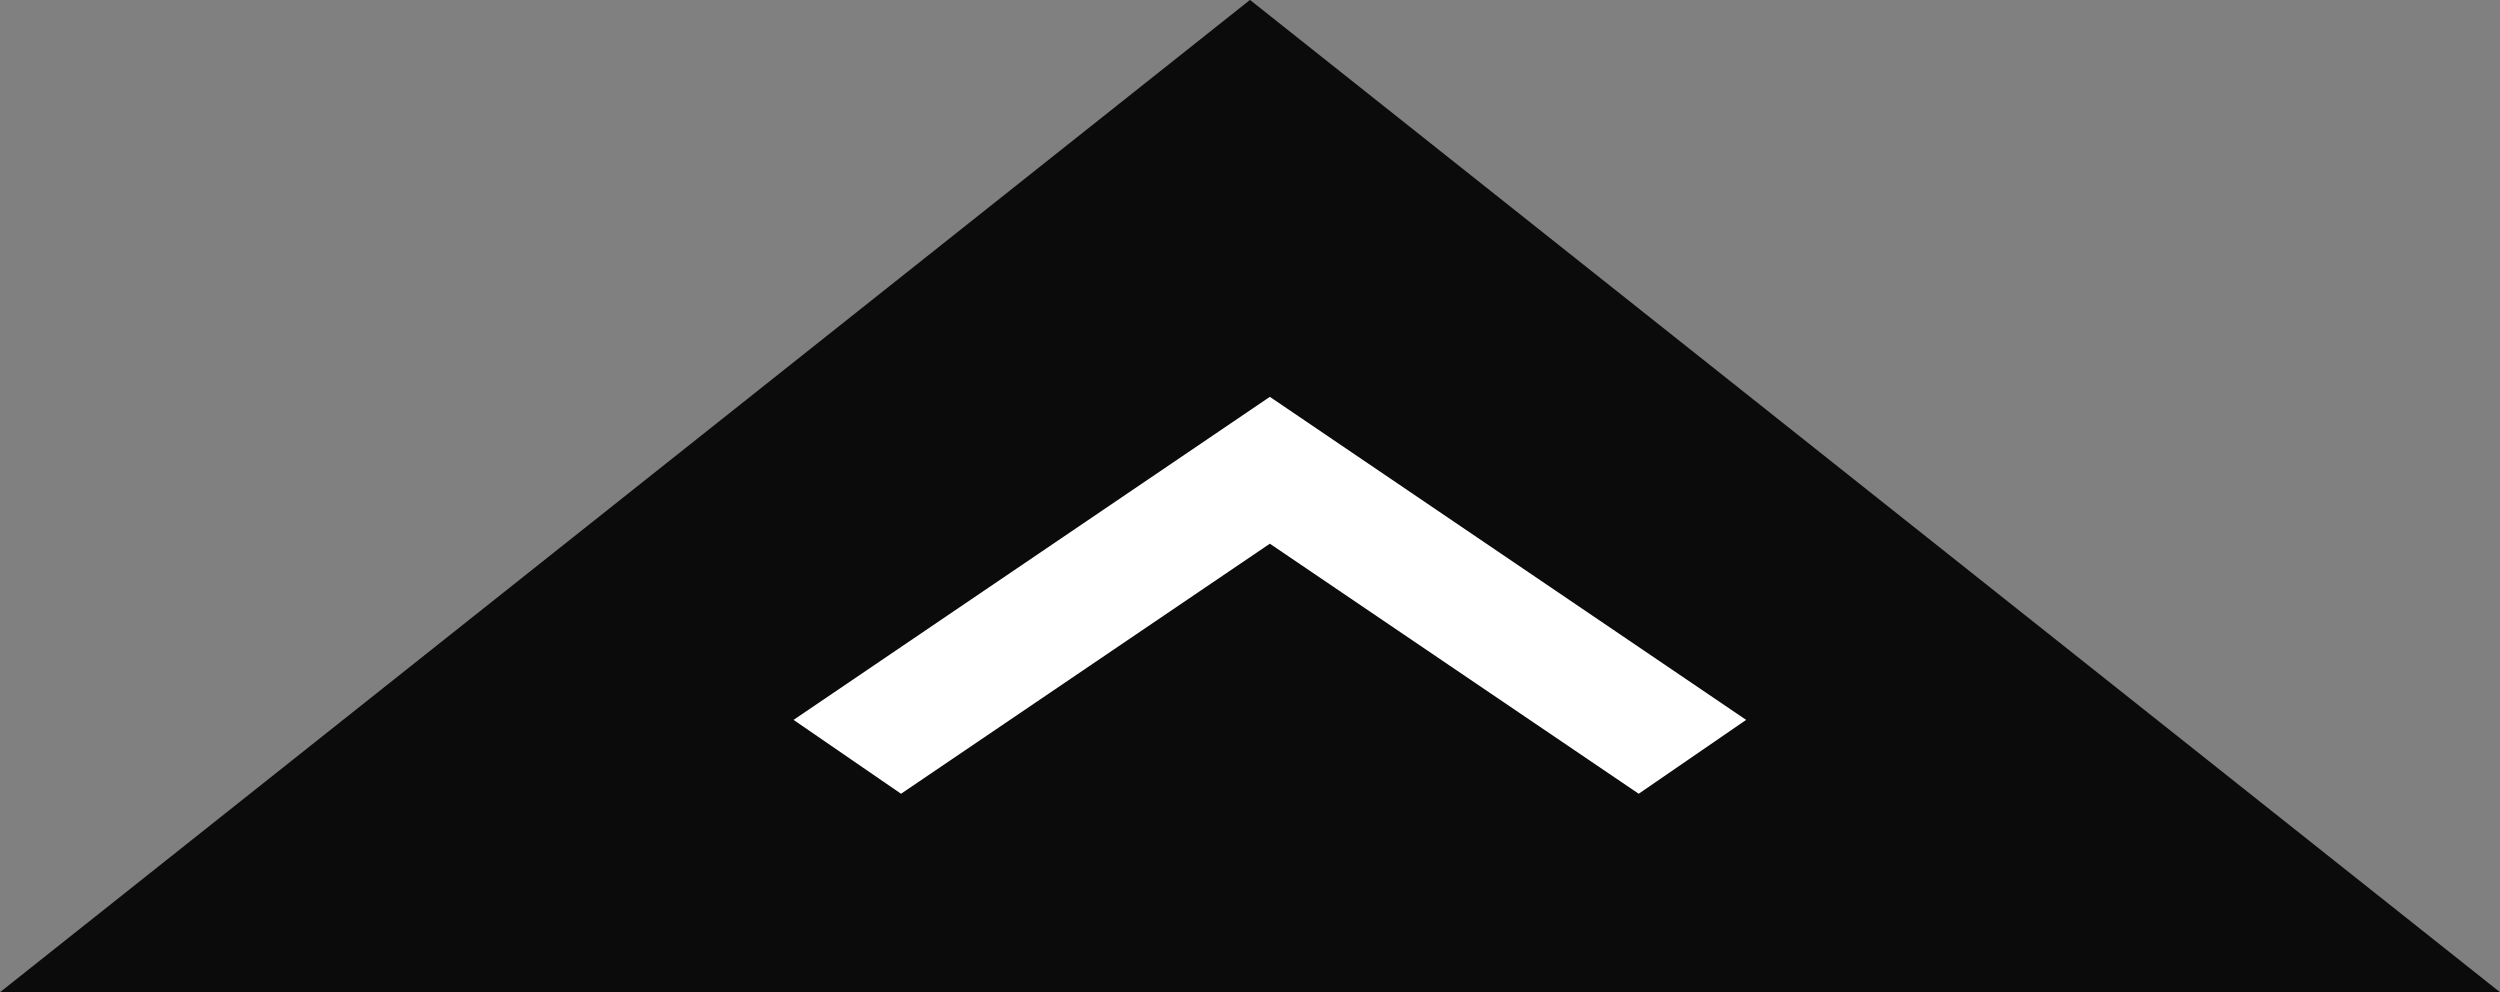 <svg xmlns="http://www.w3.org/2000/svg" width="62.986" height="24.995" viewBox="0 0 62.986 24.995">
  <rect x="0" y="0" width="62.986" height="24.995" fill="#808080" stroke="none"/>
  <g id="icon-scroll-top" transform="translate(-973.007 -2739.002)">
    <path id="Shape_2" data-name="Shape 2" d="M1004.5,2739l-31.493,25h62.986l-31.493-25" fill="#0b0b0b"/>
    <path id="Shape_3" data-name="Shape 3" d="M993,2757.139l12-8.139,12,8.139-2.707,1.861-9.293-6.3-9.292,6.3Z" fill="#fff"/>
  </g>
</svg>
